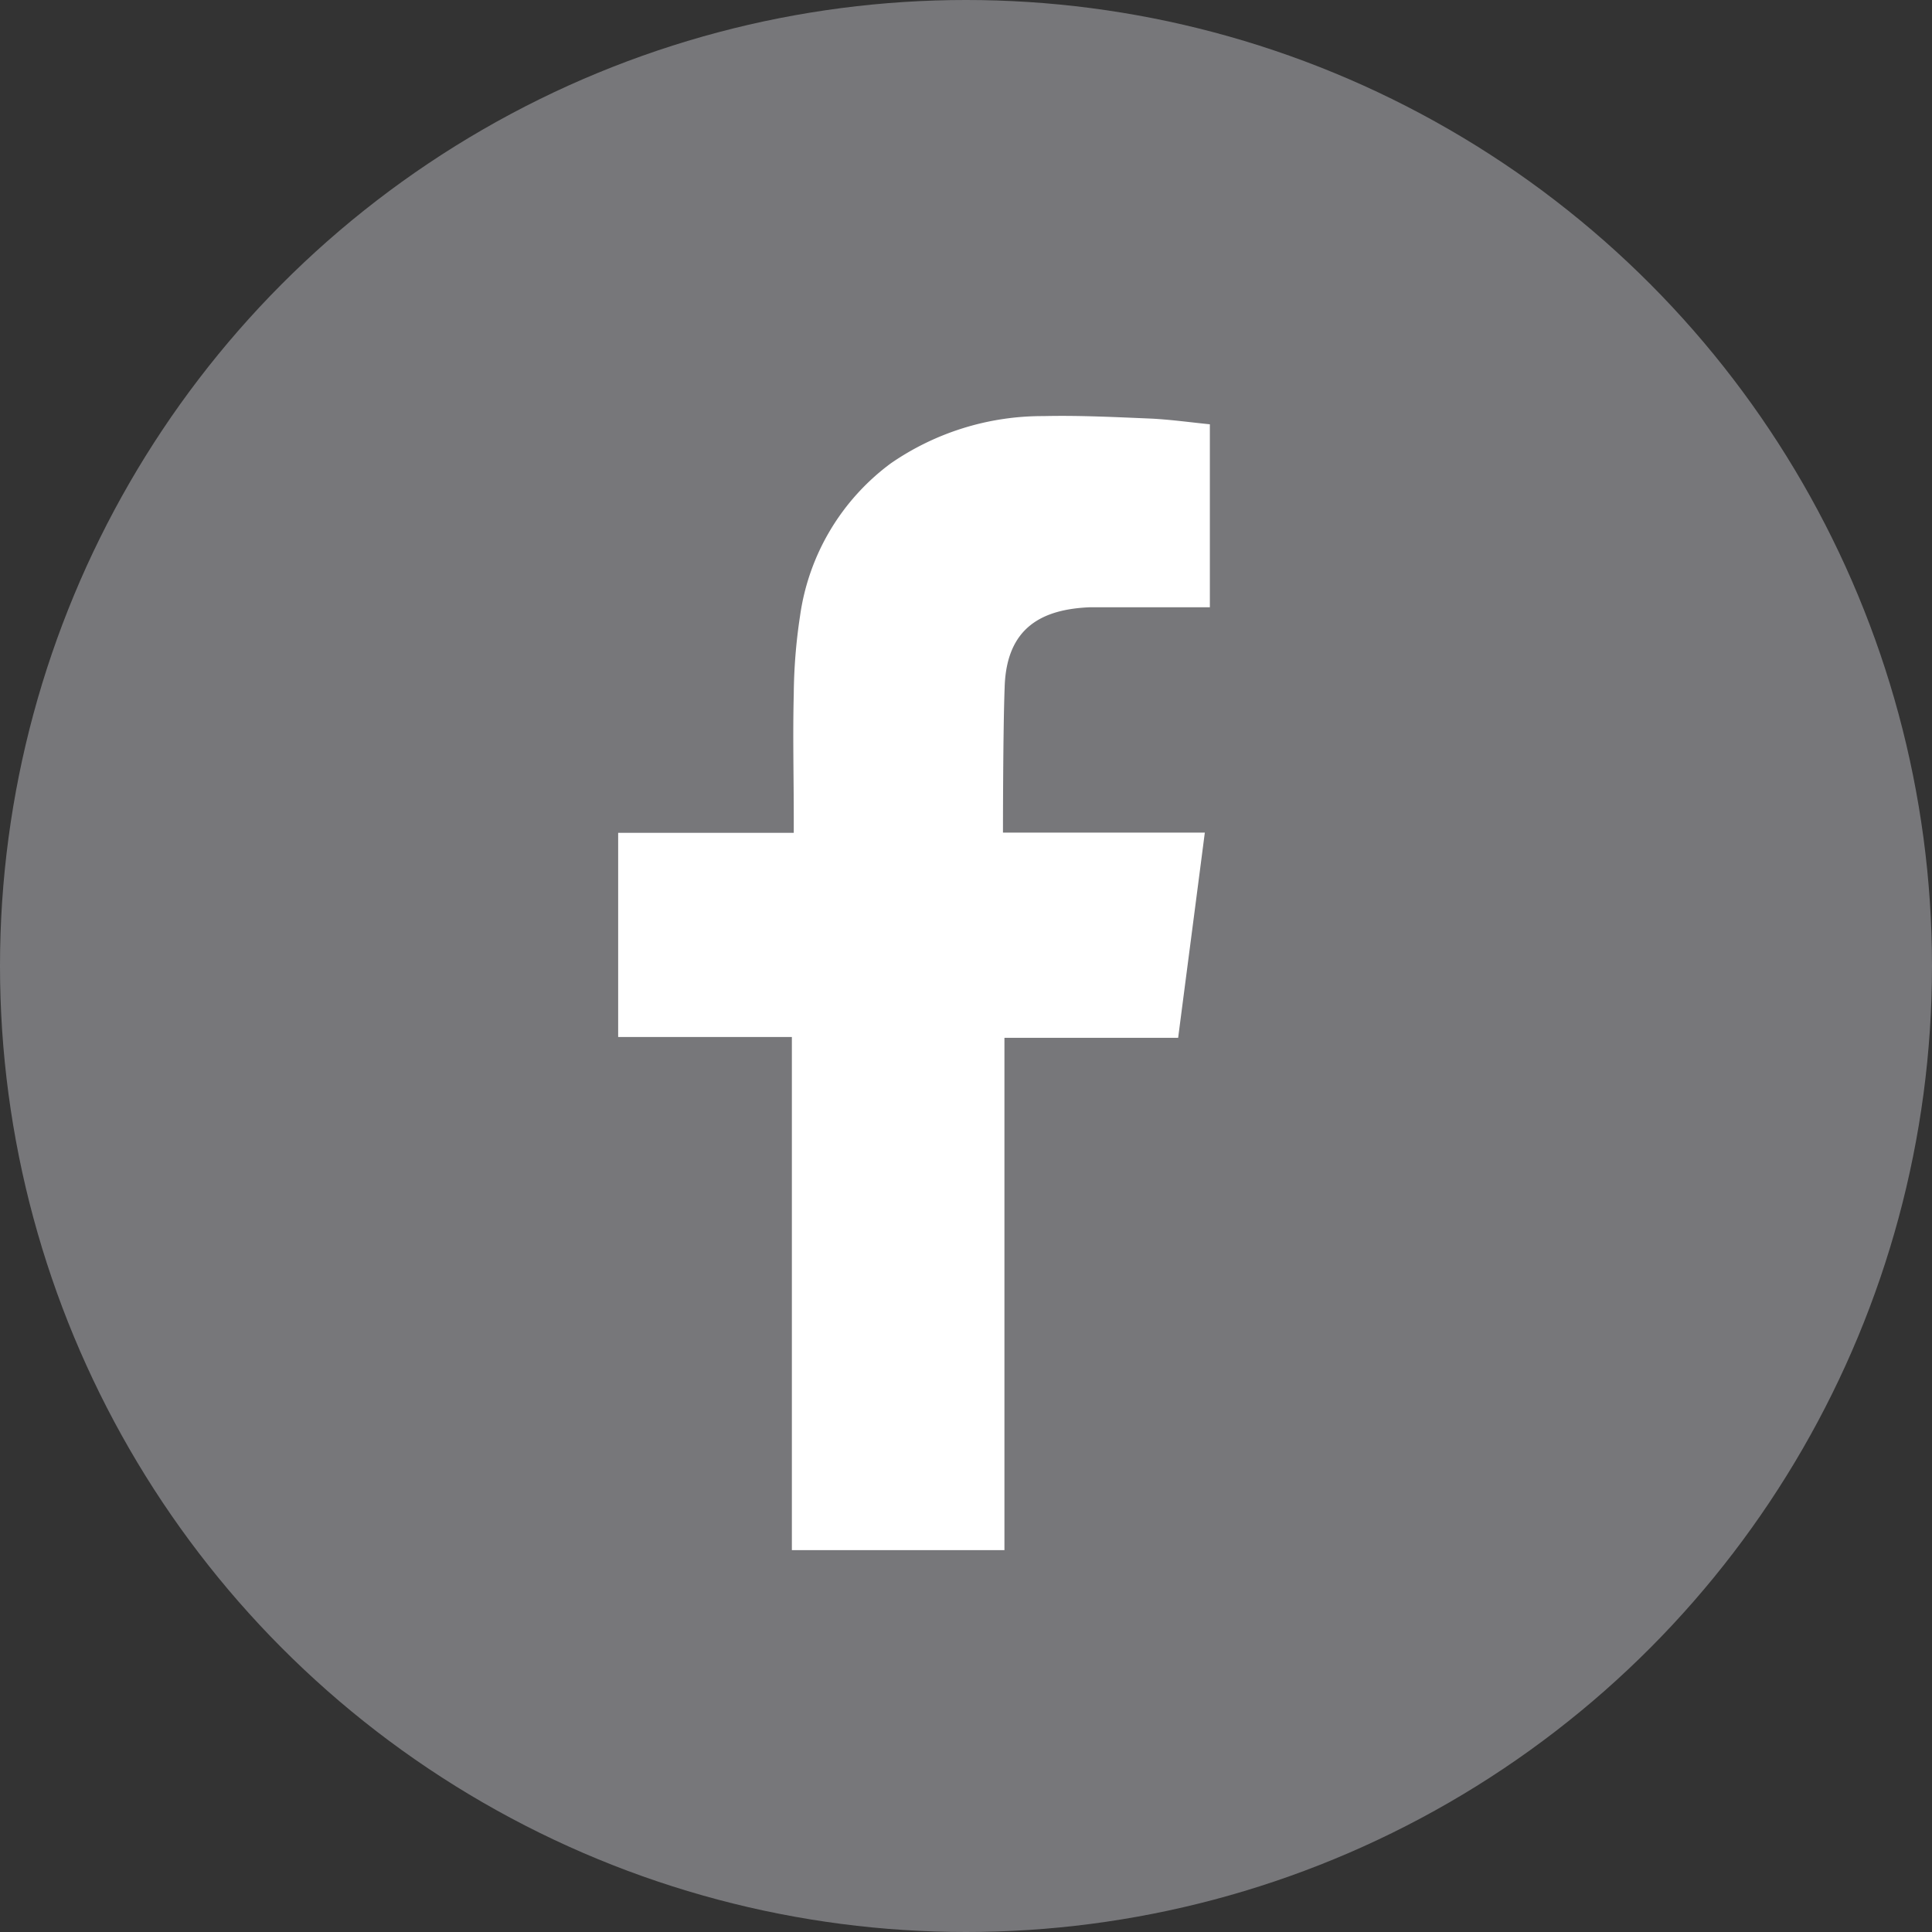 <svg id="Calque_1" data-name="Calque 1" xmlns="http://www.w3.org/2000/svg" viewBox="0 0 91.98 91.98"><rect x="0" y="0" width="91.98" height="91.98" fill="#333333" stroke="none"/><defs><style>.cls-1{fill:#77777a;}.cls-2{fill:#fff;fill-rule:evenodd;}</style></defs><circle class="cls-1" cx="45.99" cy="45.99" r="45.99"/><path class="cls-2" d="M55.82,32.91c1.67,0,3.34,0,5,0h.69V24.2c-.9-.09-1.83-.22-2.77-.27-1.71-.07-3.43-.16-5.15-.12a12.7,12.7,0,0,0-7.27,2.25A10.91,10.91,0,0,0,42,33.32a26,26,0,0,0-.3,3.74c-.05,1.95,0,3.9,0,5.86v.73H33.34v9.72h8.27V77.8H51.73V53.41H60c.42-3.24.84-6.44,1.27-9.77H51.66s0-4.82.08-6.91C51.82,33.87,53.52,33,55.82,32.91Z" transform="translate(-3.91 -4)"/></svg>